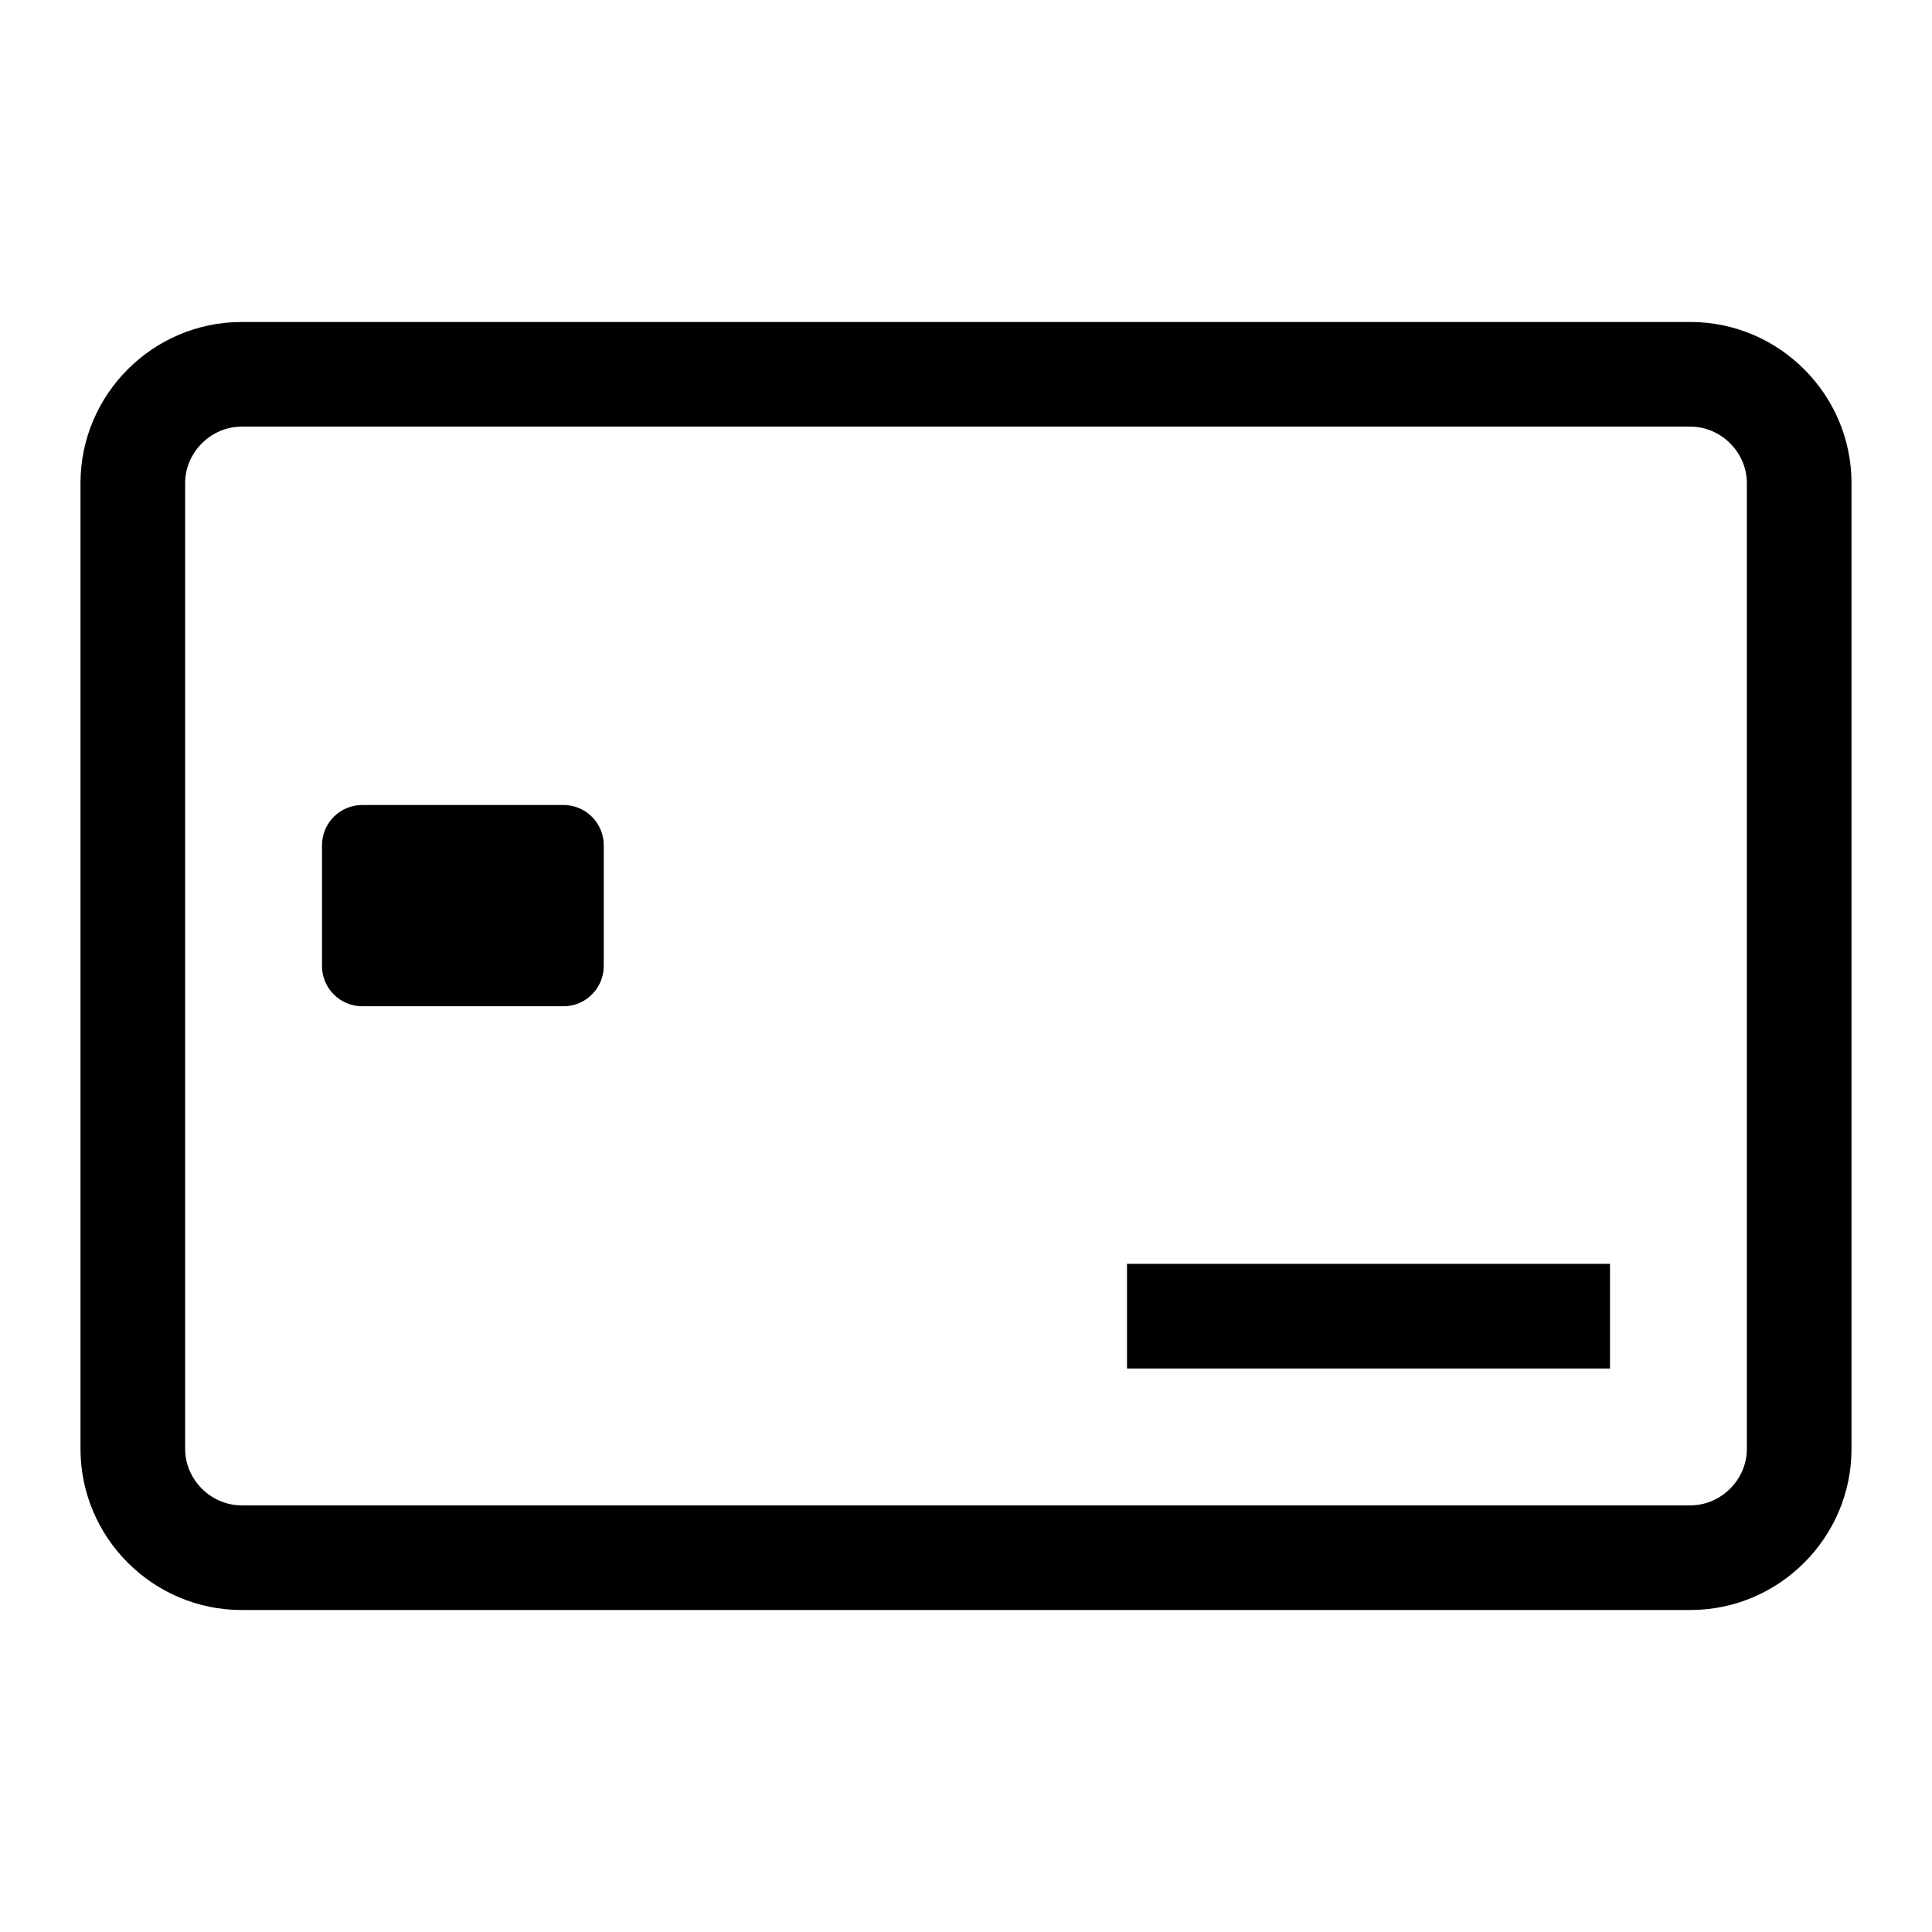 <svg width="24" height="24" viewBox="0 0 24 24" fill="none" xmlns="http://www.w3.org/2000/svg">
<path d="M7 10H4.5C4.224 10 4 10.224 4 10.5V12C4 12.276 4.224 12.5 4.5 12.5H7C7.276 12.5 7.5 12.276 7.5 12V10.5C7.5 10.224 7.276 10 7 10Z" fill="black"/>
<path d="M20 15.7H14V17H20V15.7Z" fill="black"/>
<path d="M21 4H3C1.9 4 1 4.9 1 6V18C1 19.1 1.9 20 3 20H21C22.1 20 23 19.1 23 18V6C23 4.9 22.1 4 21 4ZM21.7 18C21.7 18.38 21.38 18.7 21 18.7H3C2.62 18.7 2.3 18.38 2.3 18V6C2.3 5.62 2.62 5.3 3 5.3H21C21.38 5.3 21.7 5.62 21.7 6V18Z" fill="black"/>
</svg>
